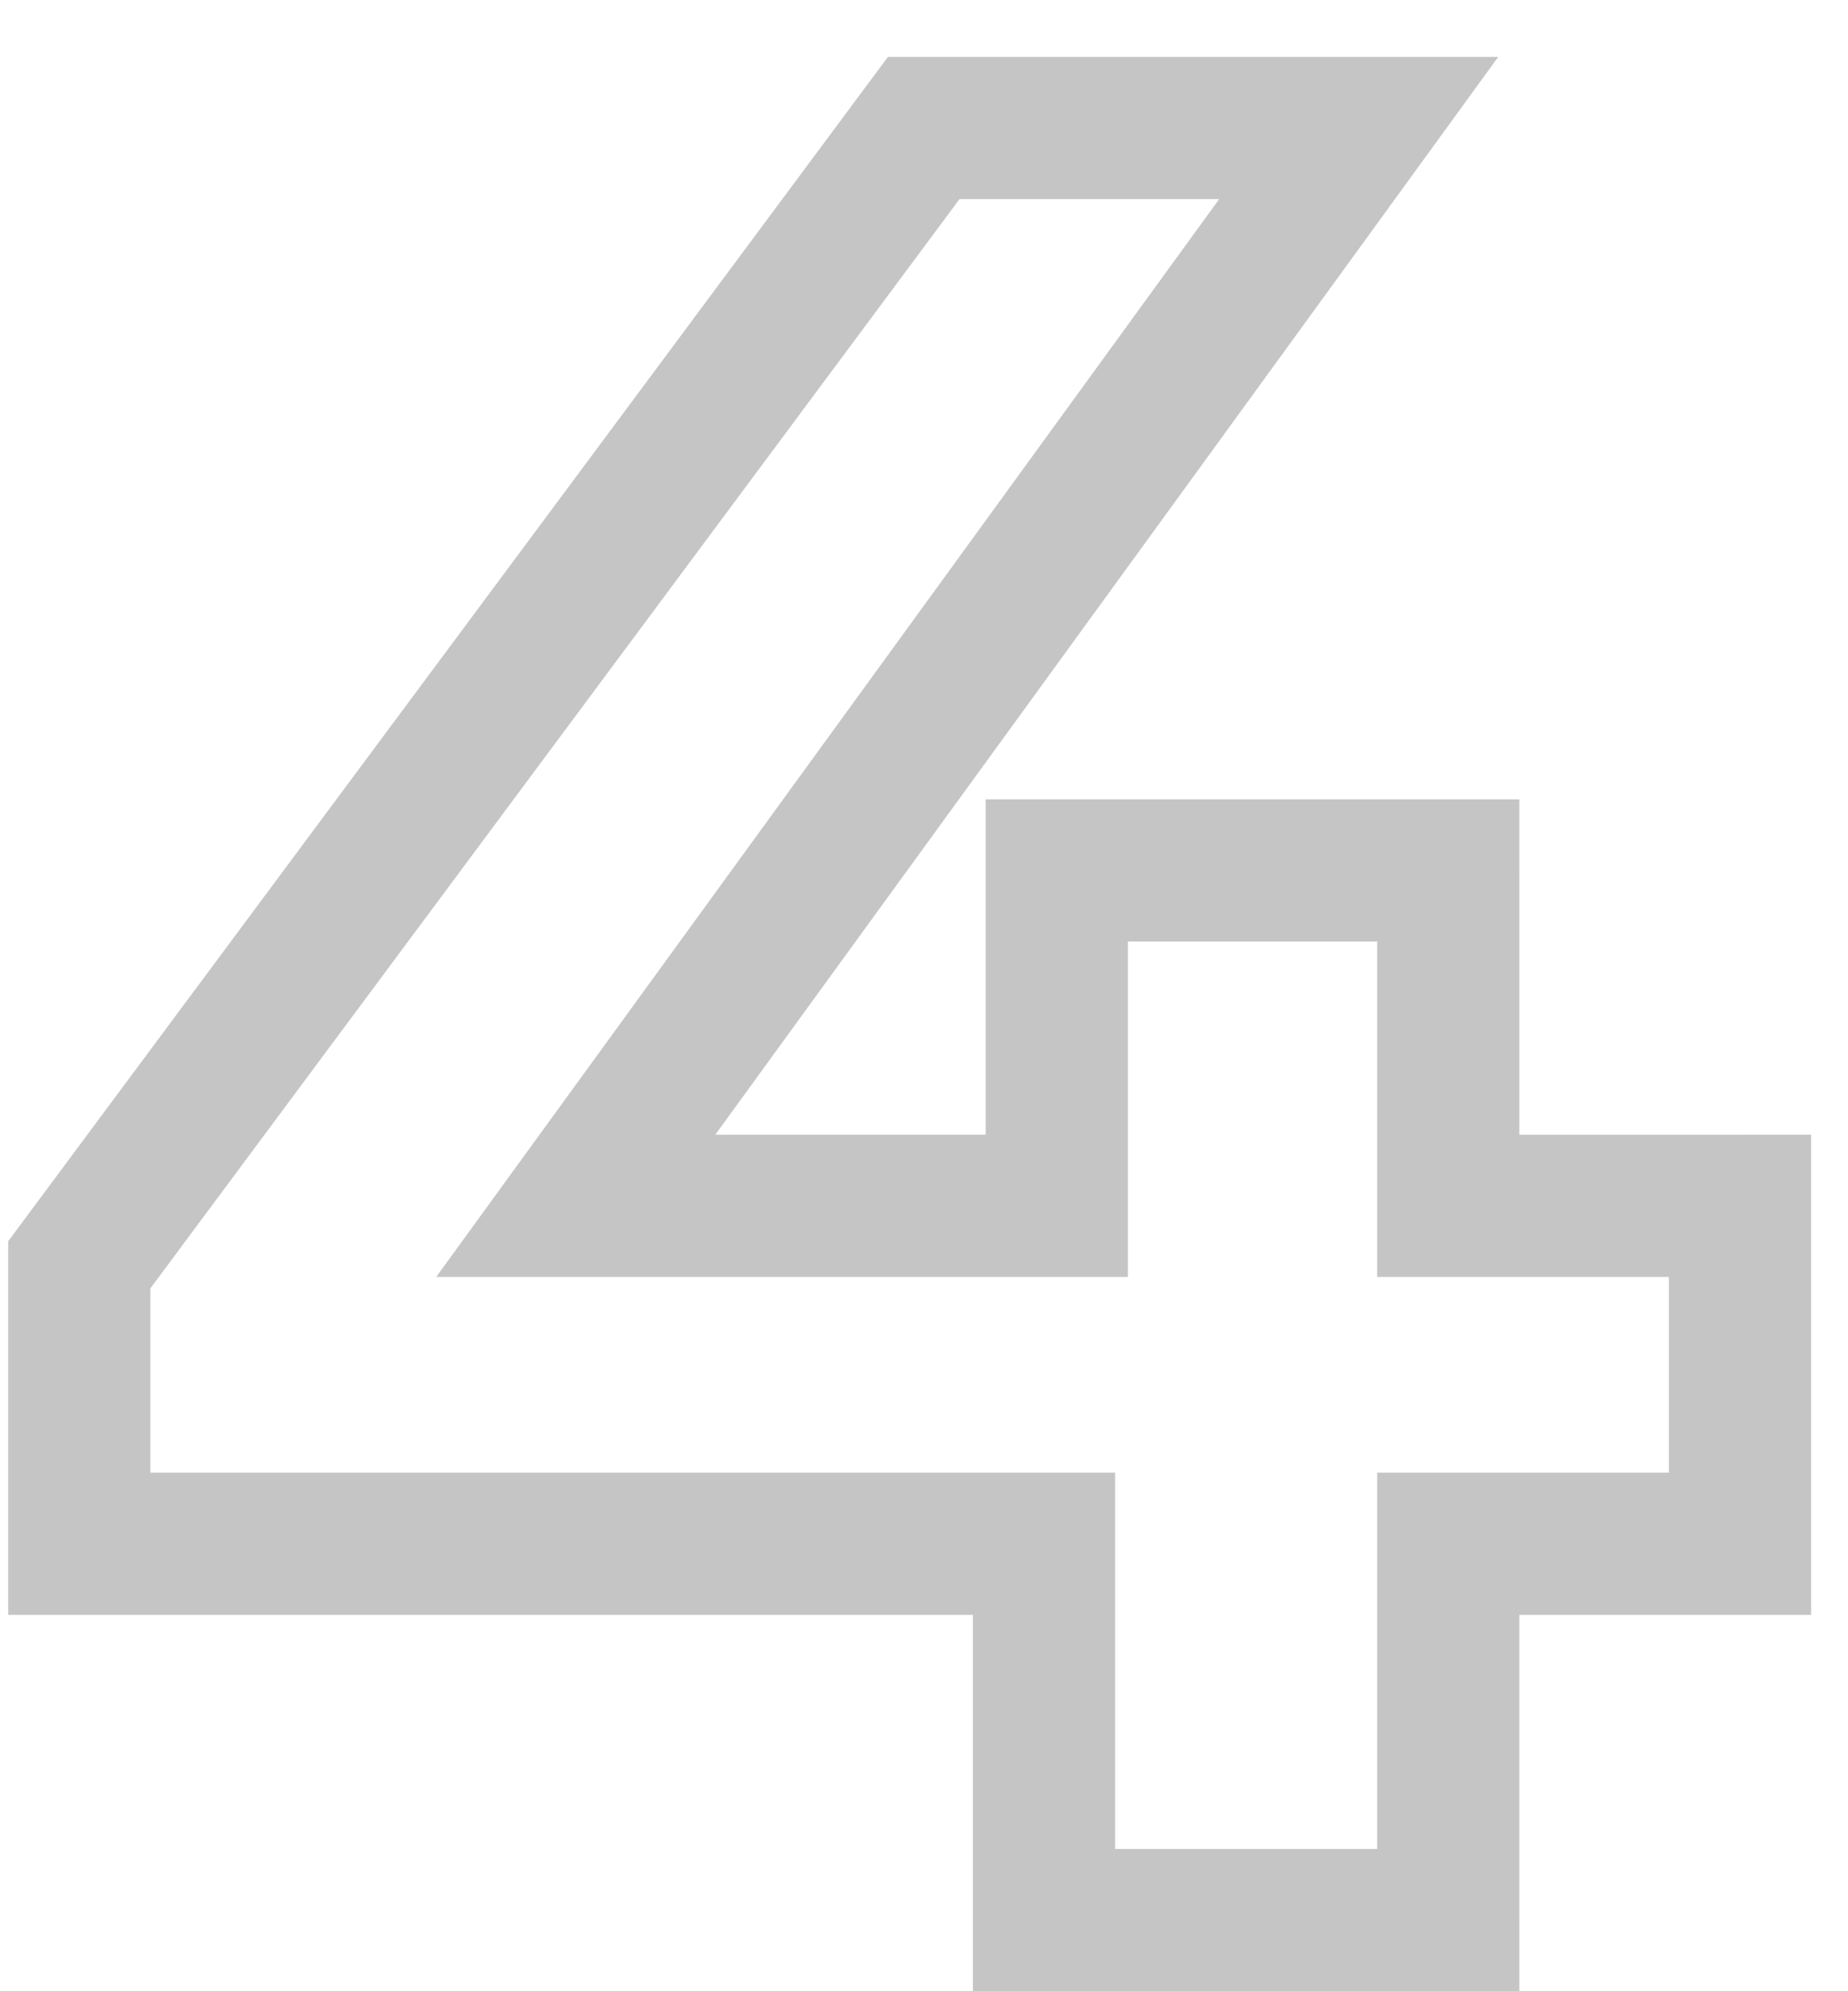 <svg width="26" height="28" fill="none" xmlns="http://www.w3.org/2000/svg"><path d="M24.48 21.708v1h1v-1h-1zm-4.104 0v-1h-1v1h1zm0 5.292v1h1v-1h-1zm-5.688 0h-1v1h1v-1zm0-5.292h1v-1h-1v1zm-13.572 0h-1v1h1v-1zm0-3.924l-.803-.596-.197.265v.331h1zM12.996 1.8v-1h-.503l-.3.403.803.597zm6.12 0l.809.588L21.079.8h-1.963v1zM8.1 16.956l-.809-.588-1.154 1.588H8.1v-1zm6.768 0v1h1v-1h-1zm0-4.716v-1h-1v1h1zm5.508 0h1v-1h-1v1zm0 4.716h-1v1h1v-1zm4.104 0h1v-1h-1v1zm0 3.752h-4.104v2h4.104v-2zm-5.104 1V27h2v-5.292h-2zm1 4.292h-5.688v2h5.688v-2zm-4.688 1v-5.292h-2V27h2zm-1-6.292H1.116v2h13.572v-2zm-12.572 1v-3.924h-2v3.924h2zm-.197-3.327l11.88-15.984-1.606-1.194L.313 17.188 1.92 18.38zM12.996 2.8h6.12v-2h-6.12v2zm5.311-1.588L7.291 16.368l1.618 1.176L19.925 2.388l-1.618-1.176zM8.1 17.956h6.768v-2H8.1v2zm7.768-1V12.24h-2v4.716h2zm-1-3.716h5.508v-2h-5.508v2zm4.508-1v4.716h2V12.24h-2zm1 5.716h4.104v-2h-4.104v2zm3.104-1v4.752h2v-4.752h-2z" fill="#C5C5C5"/></svg>